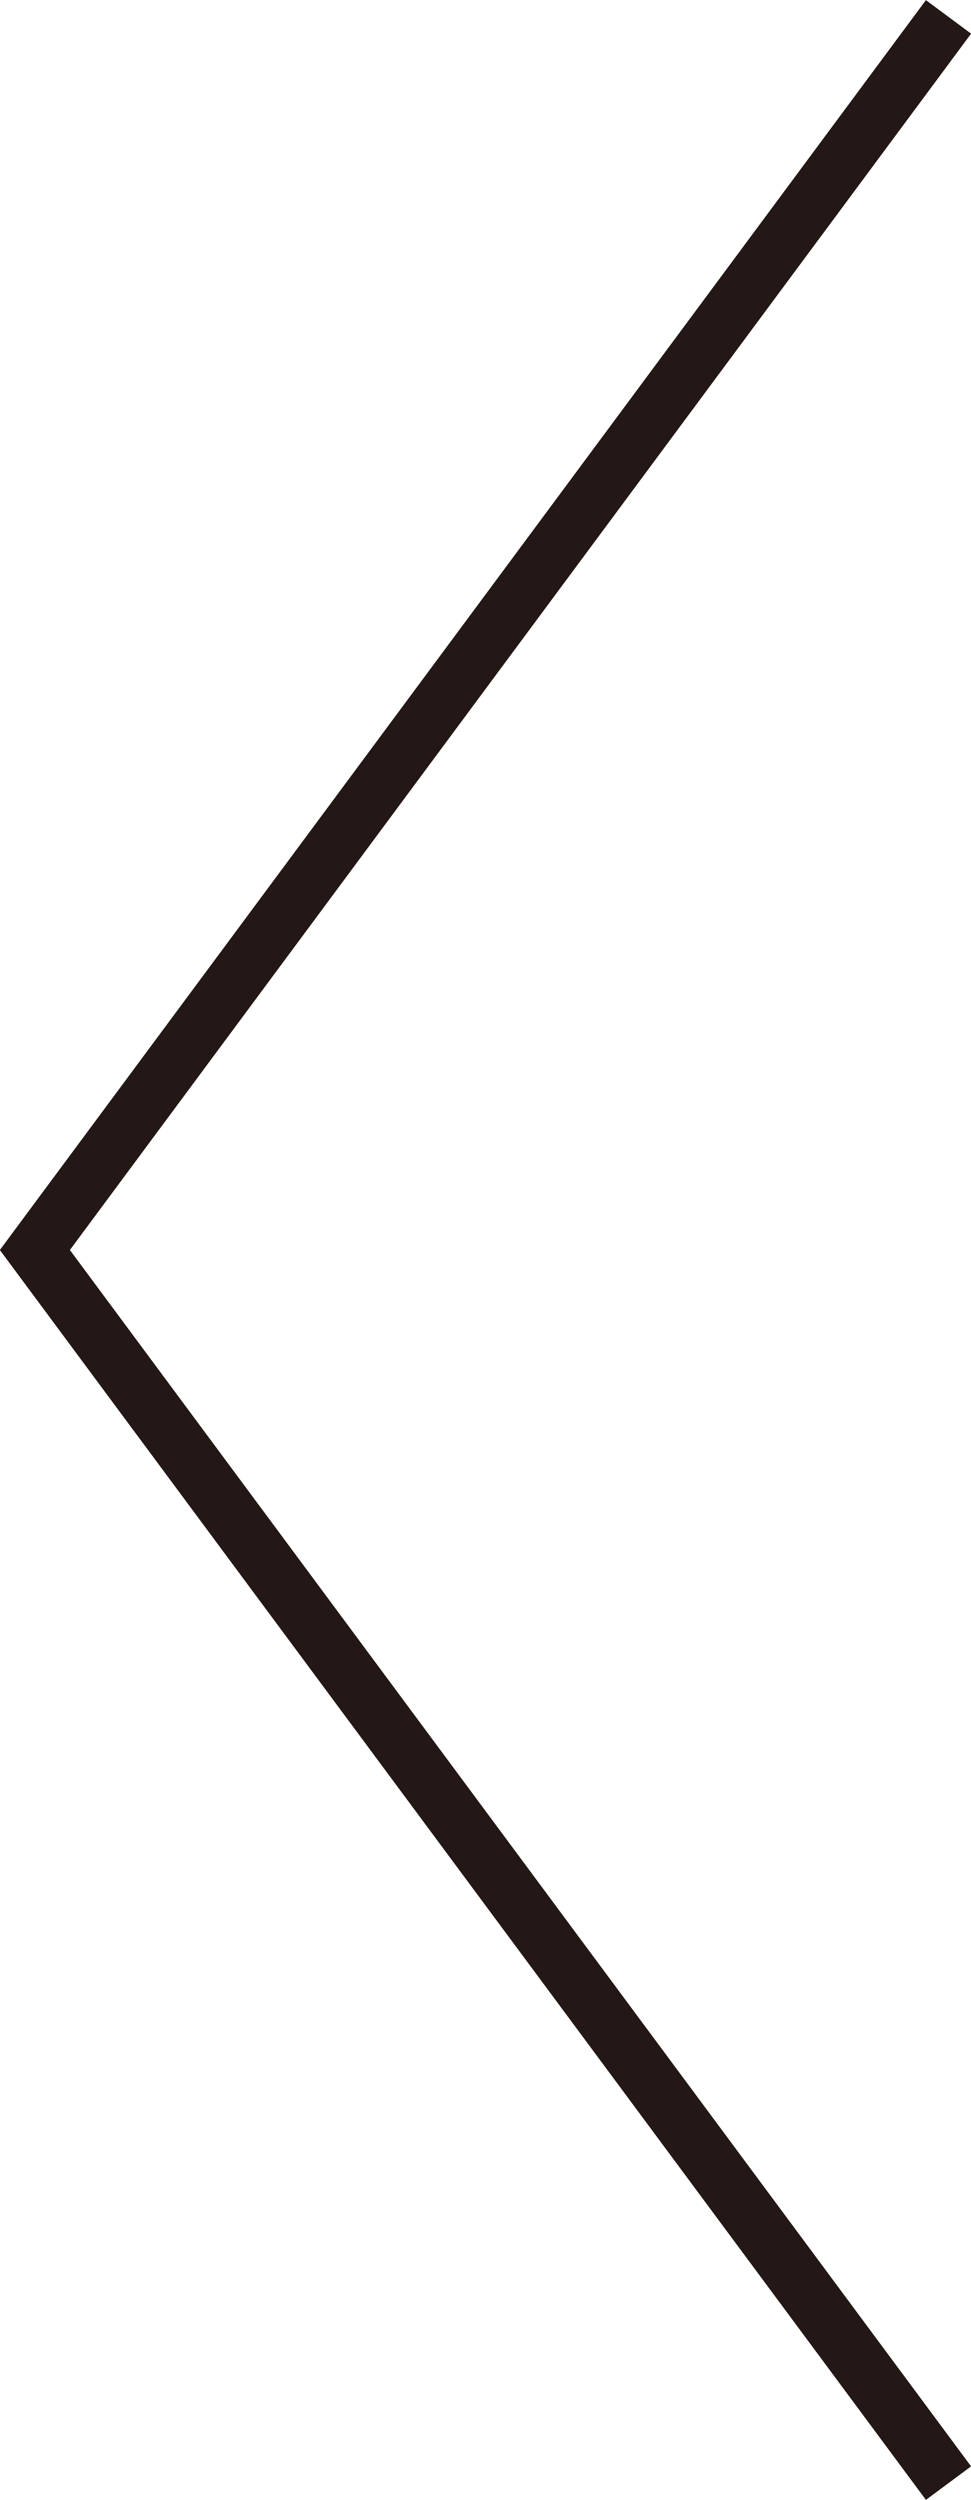 <svg xmlns="http://www.w3.org/2000/svg" viewBox="0 0 17.26 44.4"><defs><style>.cls-1{fill:none;stroke:#231815;stroke-miterlimit:10;}</style></defs><g id="レイヤー_2" data-name="レイヤー 2"><g id="モーダル"><polyline class="cls-1" points="16.86 0.3 0.62 22.2 16.86 44.1"/></g></g></svg>